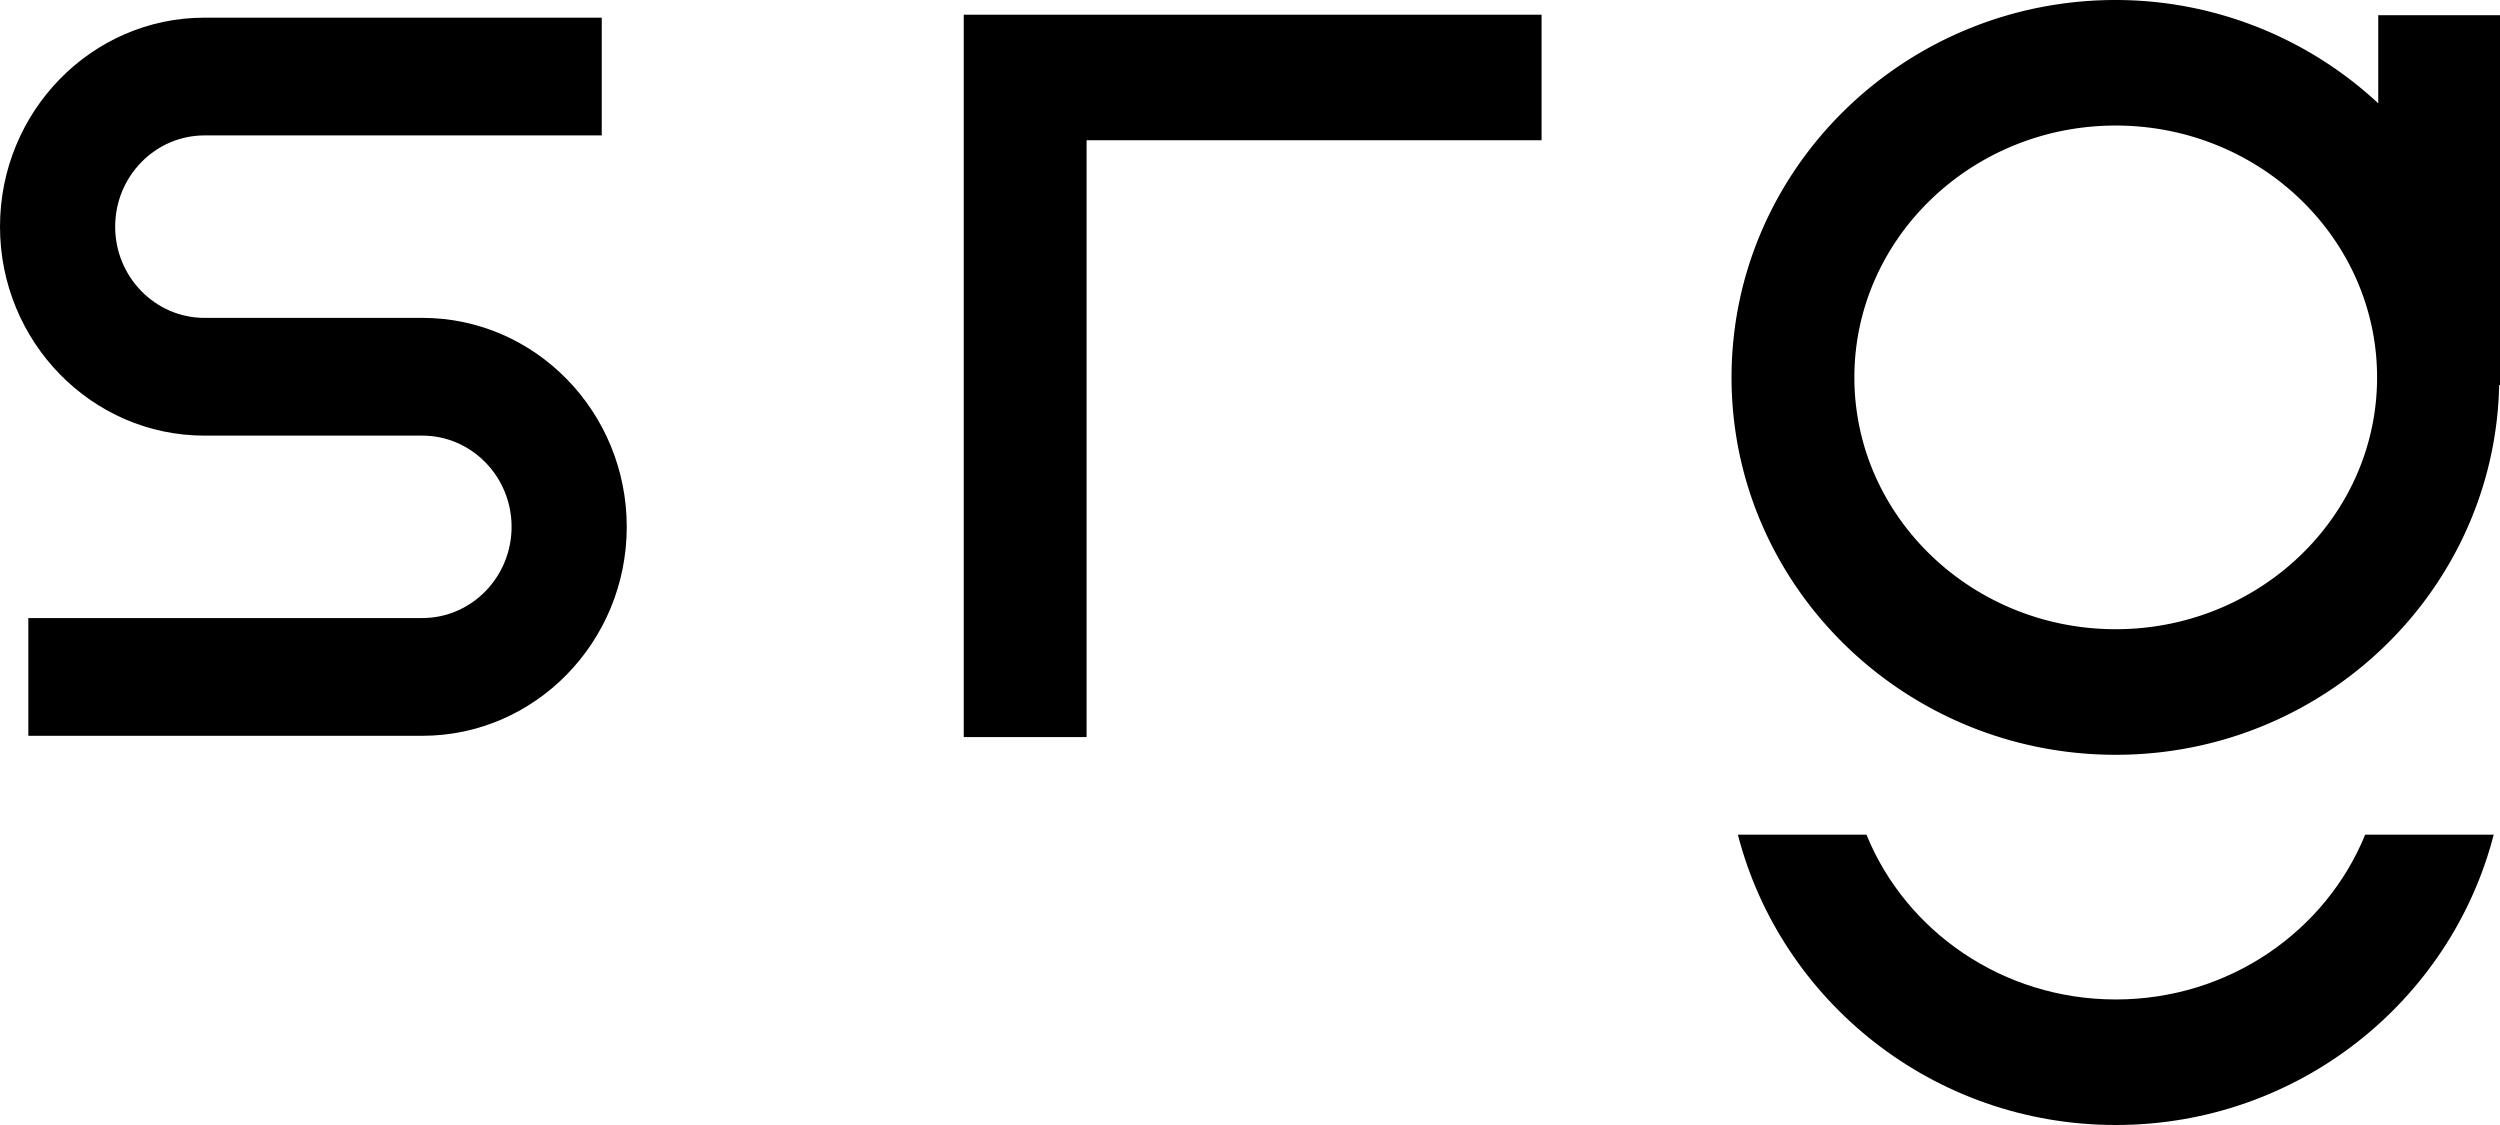 <svg xmlns="http://www.w3.org/2000/svg" viewBox="0 0 60 27">
    <title>SRG logo</title>
    <style>
        .favicon-svg {
            fill: #000;
        }
        @media (prefers-color-scheme: dark) {
            .favicon-svg {
                fill: #fff;
            }
        }
    </style>
    <path class="favicon-svg" d="M10.136 17.66H.68v-2.827h9.456c1.18 0 2.142-.982 2.142-2.19 0-1.206-.962-2.188-2.142-2.188h-5.23C2.201 10.455 0 8.205 0 5.439 0 2.674 2.201.424 4.906.424h9.536V3.25H4.906c-1.18 0-2.142.983-2.142 2.19 0 1.206.962 2.189 2.142 2.189h5.23c2.705 0 4.906 2.25 4.906 5.015 0 2.765-2.201 5.015-4.906 5.015Z"/>
    <path class="favicon-svg" d="M26.076 17.69H23.13V.353h13.868v3.013h-10.92V17.69Z"/>
    <path class="favicon-svg" d="M60 .364h-2.922V2.48A9.254 9.254 0 0 0 50.777 0c-5.084 0-9.22 4.063-9.22 9.058 0 4.994 4.135 9.057 9.22 9.057 5.02 0 9.1-3.966 9.203-8.874H60V.364Zm-9.223 14.737c-3.458 0-6.272-2.711-6.272-6.043 0-3.333 2.814-6.045 6.272-6.045 3.46 0 6.273 2.712 6.273 6.045 0 3.332-2.813 6.043-6.273 6.043Z"/>
    <path class="favicon-svg" d="M56.764 20.032c-.94 2.309-3.26 3.955-5.985 3.955-2.724 0-5.045-1.646-5.984-3.955h-3.086c1.03 3.993 4.69 6.968 9.07 6.968 4.381 0 8.04-2.975 9.07-6.968h-3.085Z"/>
</svg>
